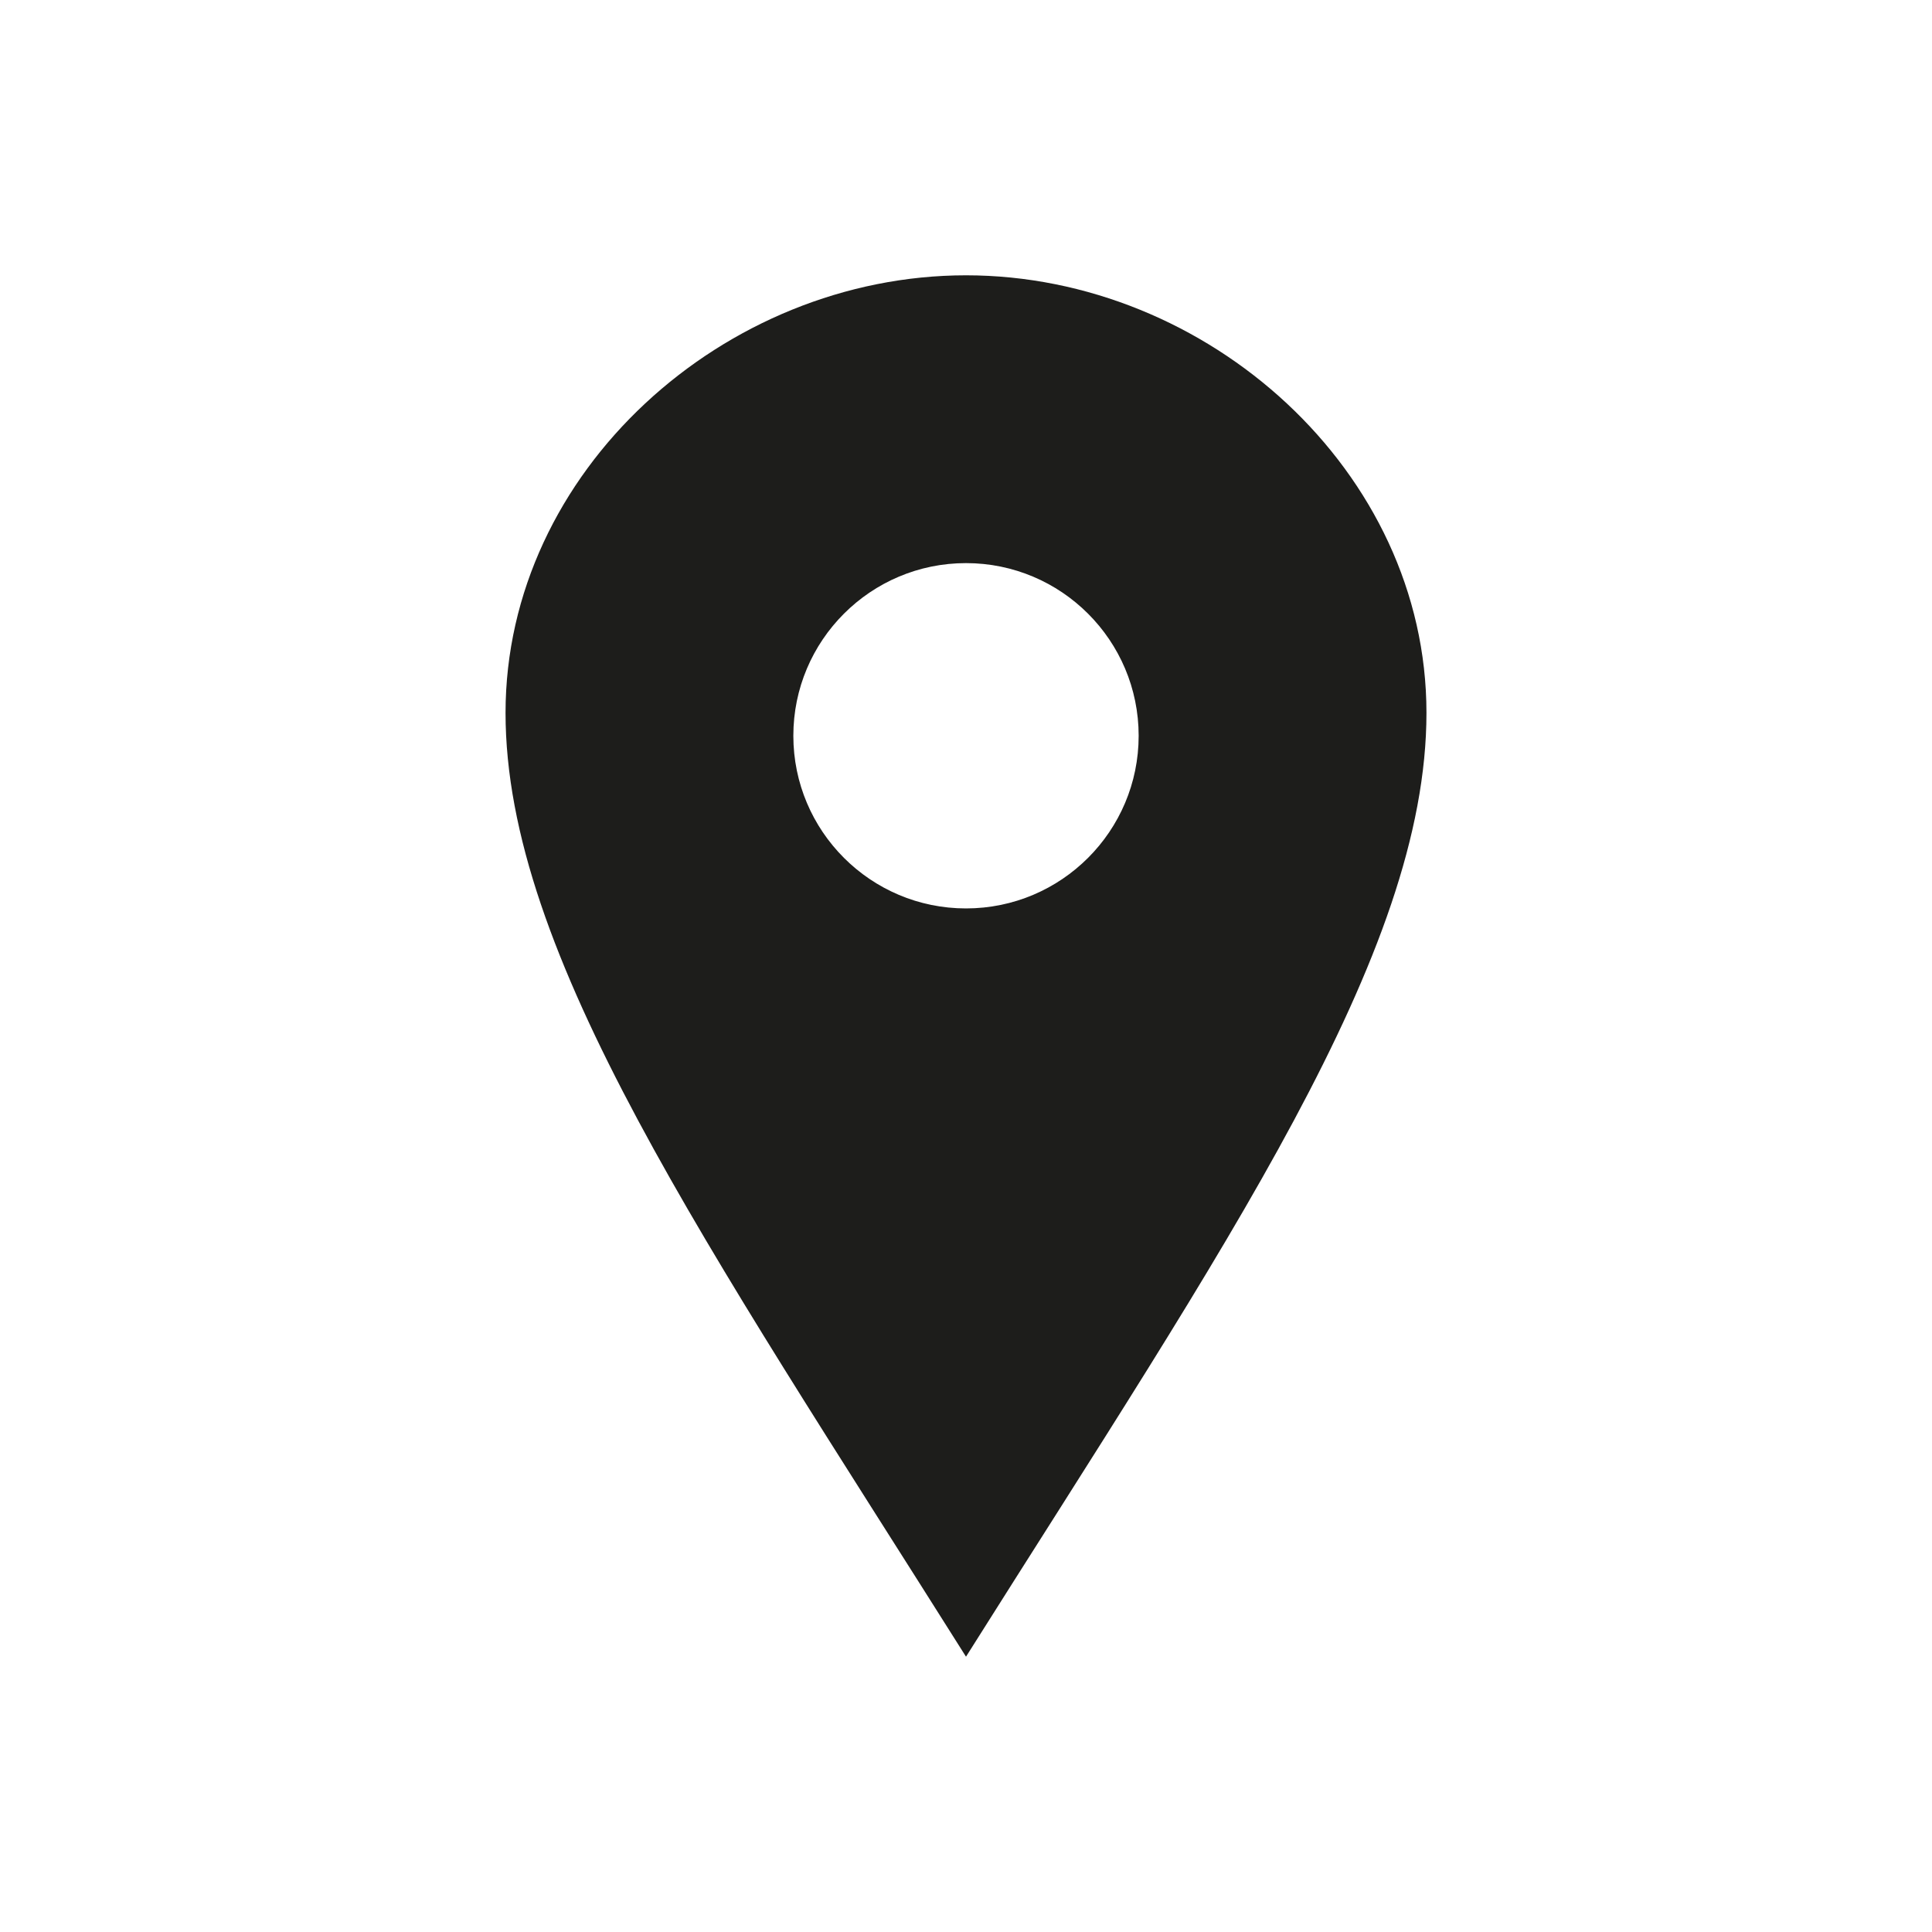 <?xml version="1.0" encoding="UTF-8"?>
<svg id="Ebene_1" data-name="Ebene 1" xmlns="http://www.w3.org/2000/svg" viewBox="0 0 30 30">
  <defs>
    <style>
      .cls-1 {
        fill: #1d1d1b;
        stroke-width: 0px;
      }
    </style>
  </defs>
  <path class="cls-1" d="m15,14.106c-1.48,0-2.681-1.201-2.681-2.681,0-1.48,1.201-2.681,2.681-2.681s2.681,1.201,2.681,2.681c0,1.48-1.201,2.681-2.681,2.681m0-9.831c-3.752,0-7.15,3.042-7.15,6.794,0,3.752,3.101,8.231,7.15,14.656,4.049-6.425,7.15-10.904,7.15-14.656,0-3.752-3.398-6.794-7.15-6.794"/>
</svg>